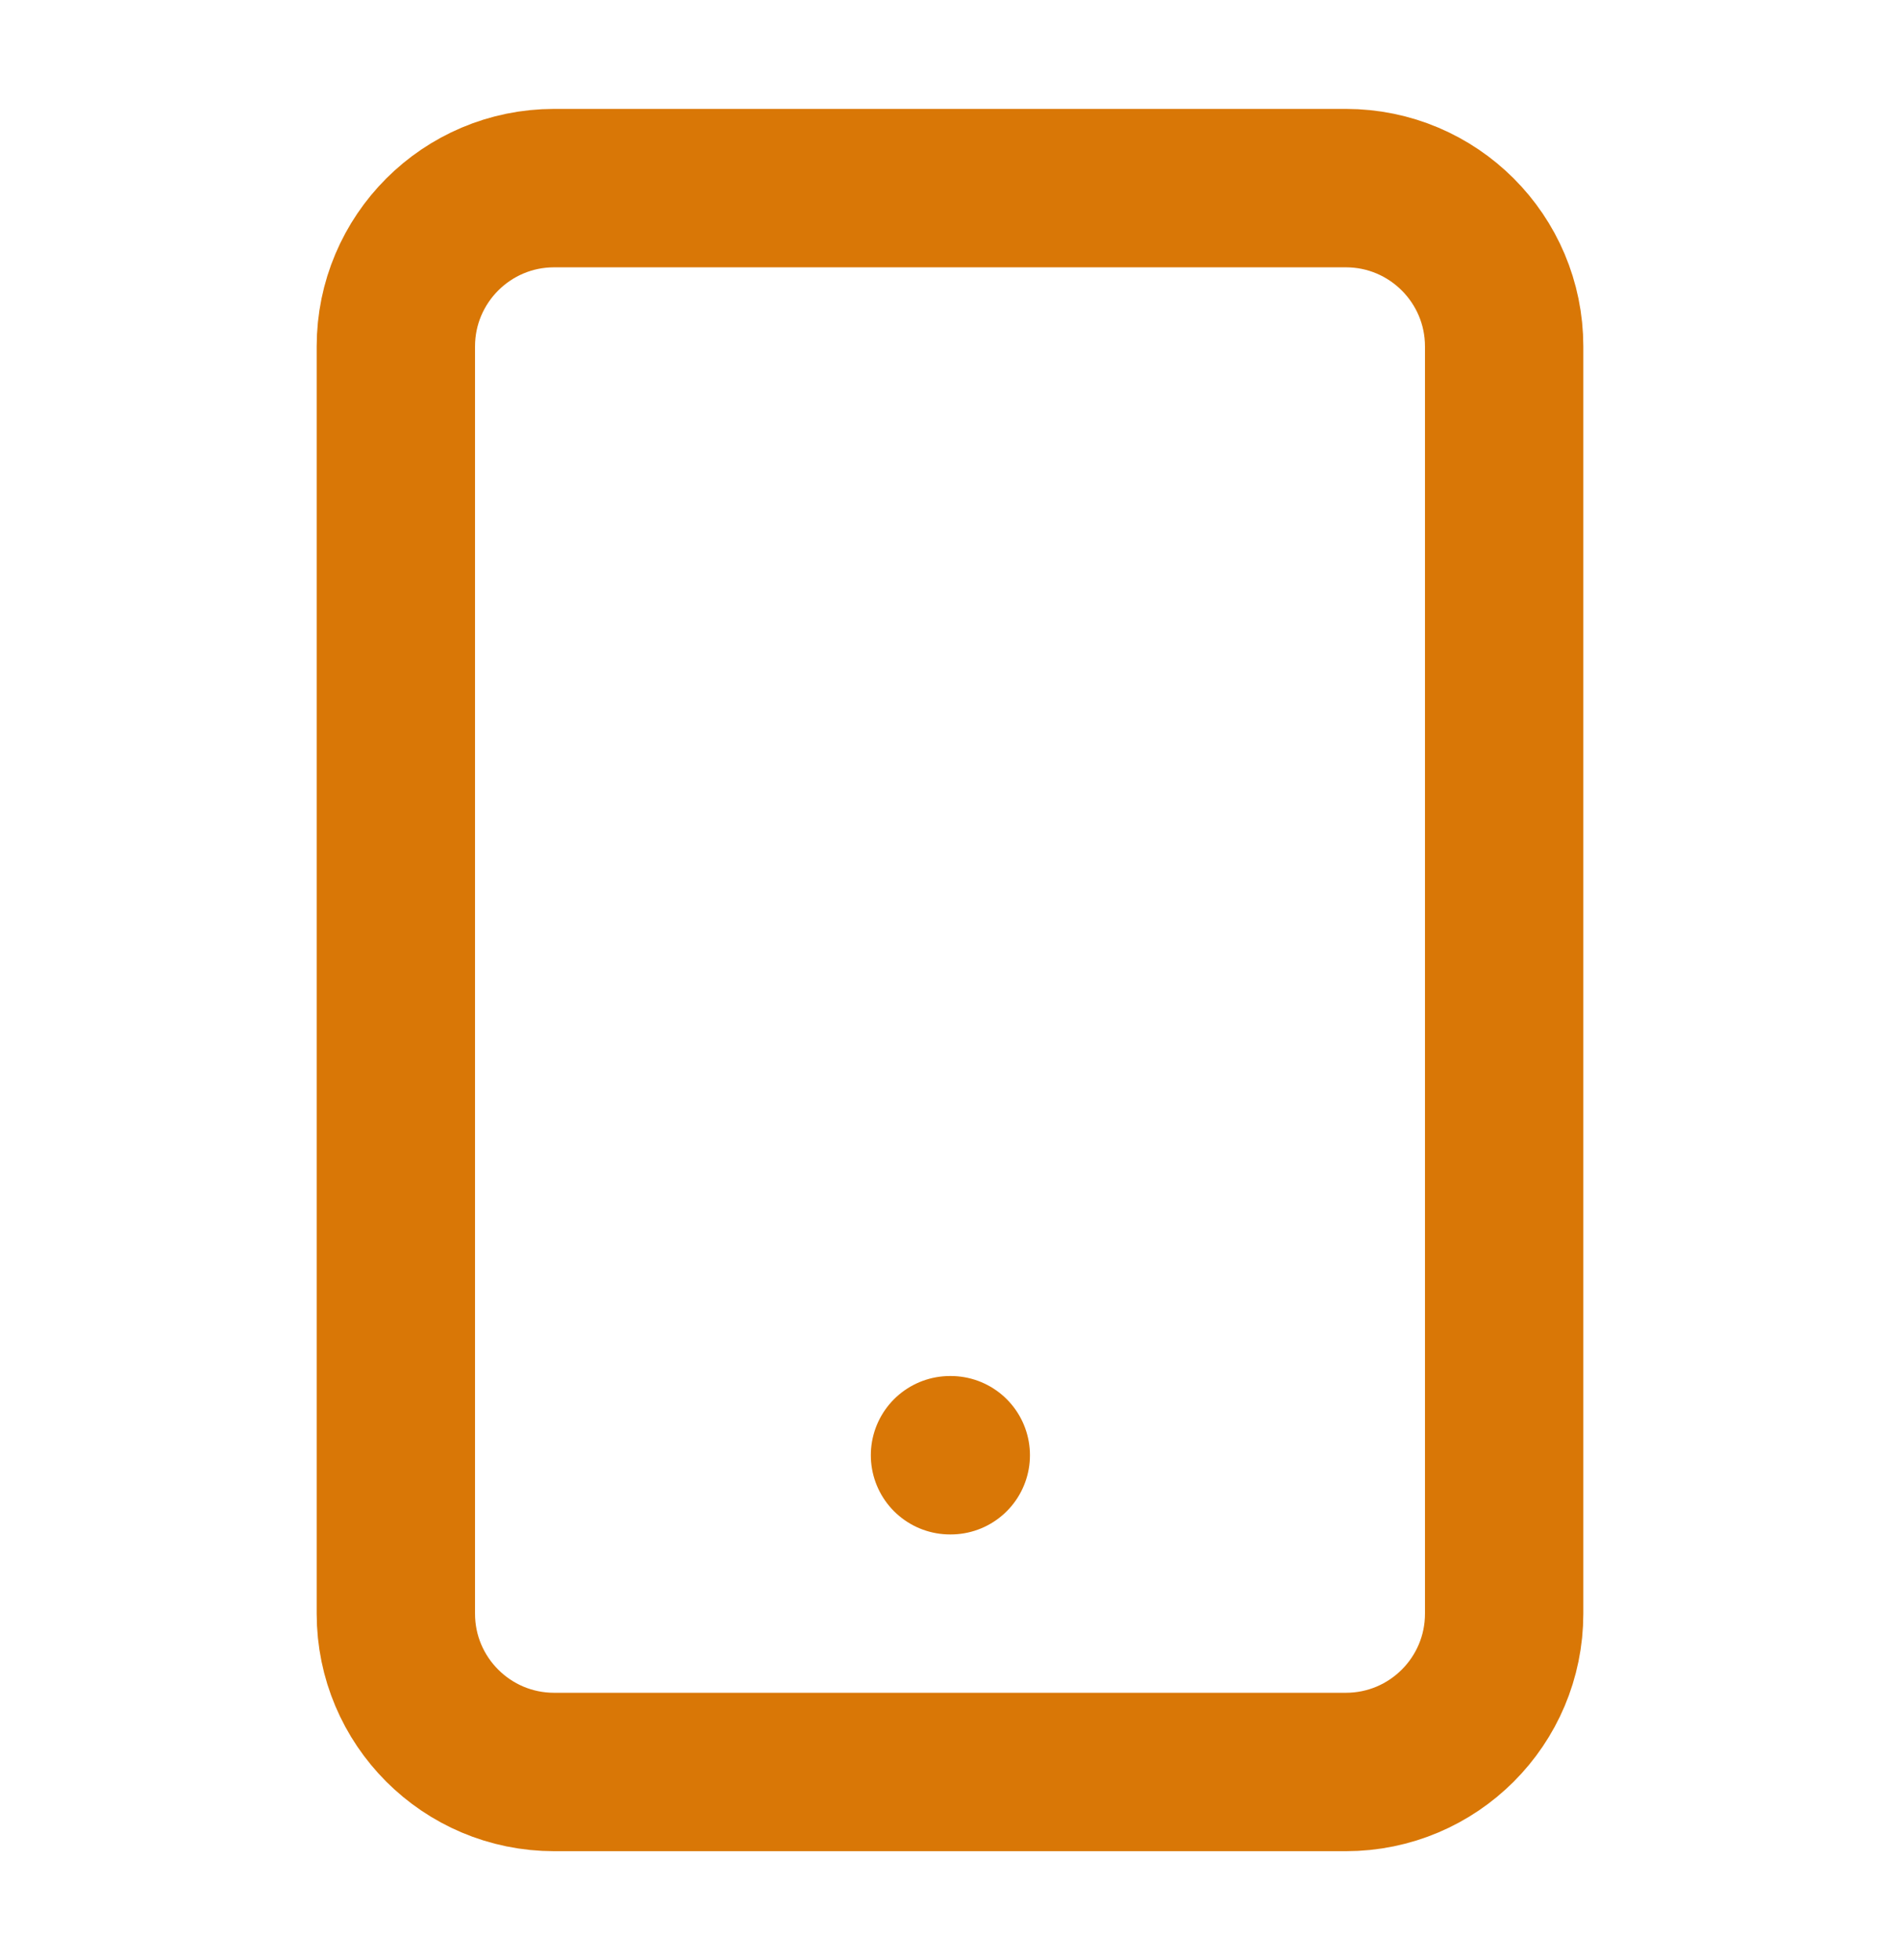 <svg width="32" height="33" viewBox="0 0 32 33" fill="none" xmlns="http://www.w3.org/2000/svg">
<path d="M22.667 3.167H9.333C7.861 3.167 6.667 4.361 6.667 5.833V27.167C6.667 28.64 7.861 29.833 9.333 29.833H22.667C24.139 29.833 25.333 28.64 25.333 27.167V5.833C25.333 4.361 24.139 3.167 22.667 3.167Z" stroke="#D97706" stroke-width="2.667" stroke-linecap="round" stroke-linejoin="round"/>
<path d="M16 24.5H16.013" stroke="#D97706" stroke-width="2.667" stroke-linecap="round" stroke-linejoin="round"/>
</svg>
